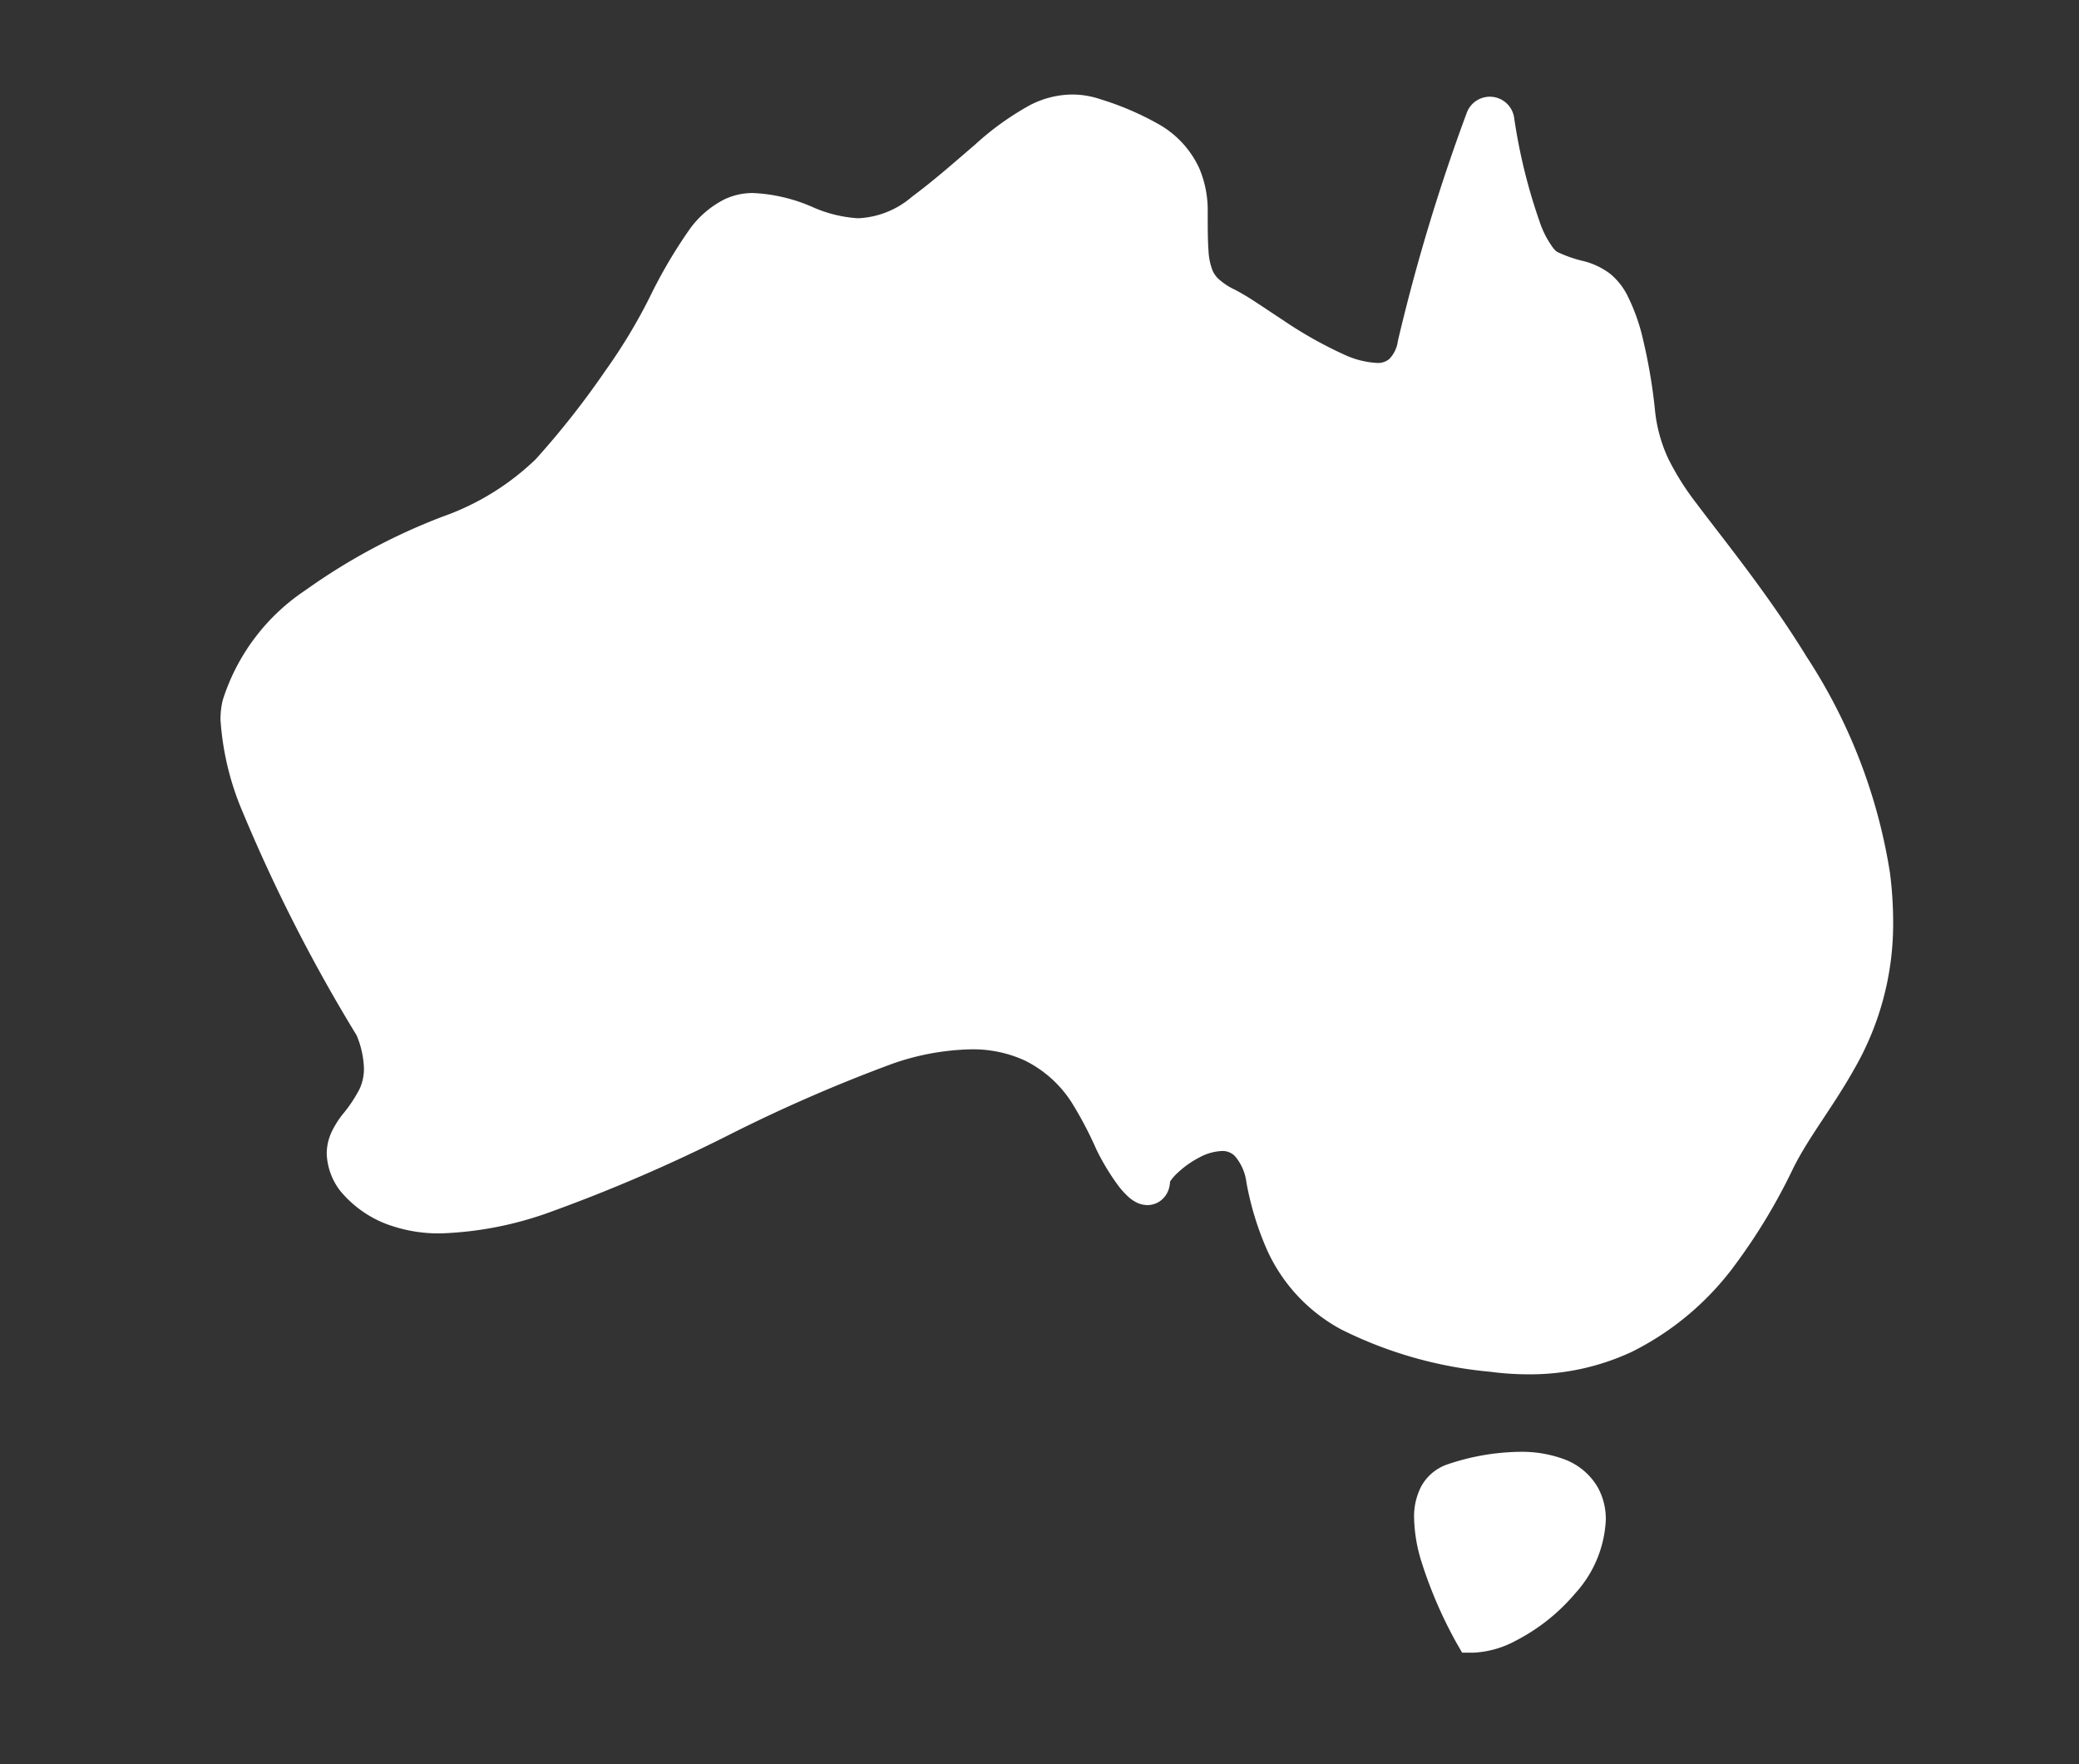 <svg viewBox="0 0 66 56" height="56" width="66" xmlns="http://www.w3.org/2000/svg">
  <rect x="0" y="0" width="66" height="56" fill="#333333" stroke="none"/>
  <g transform="translate(8191 -4507)" id="why-choose-supporting-local">
    <rect fill="none" transform="translate(-8191 4507)" height="56" width="66" data-name="Rectangle 27724" id="Rectangle_27724"></rect>
    <g transform="translate(488 -151)" data-name="Group 4404" id="Group_4404">
      <g transform="translate(-9272.244 3730)" data-name="Group 4400" id="Group_4400">
        <path fill="#fff" transform="translate(600.244 931)" d="M53,24.714a17.472,17.472,0,0,0-2.642-6.86c-1.229-2-2.6-3.672-3.491-4.86a8.553,8.553,0,0,1-.9-1.422A4.752,4.752,0,0,1,45.537,10a17.106,17.106,0,0,0-.372-2.2,6.163,6.163,0,0,0-.517-1.451,2.156,2.156,0,0,0-.528-.655,2.352,2.352,0,0,0-.9-.418A4.1,4.1,0,0,1,42.443,5a.5.5,0,0,1-.132-.123,2.98,2.98,0,0,1-.4-.743A17.76,17.76,0,0,1,41.065.719a.78.78,0,0,0-1.5-.141h0a60.793,60.793,0,0,0-2.188,7.245A1,1,0,0,1,37.1,8.4a.567.567,0,0,1-.4.12,2.829,2.829,0,0,1-1.03-.265,13.082,13.082,0,0,1-1.92-1.08c-.307-.2-.6-.4-.854-.564a7.516,7.516,0,0,0-.688-.413,2.062,2.062,0,0,1-.539-.357A.813.813,0,0,1,31.5,5.6a1.934,1.934,0,0,1-.135-.65c-.024-.307-.025-.711-.025-1.218a3.406,3.406,0,0,0-.268-1.39A3.088,3.088,0,0,0,29.789.946a9.314,9.314,0,0,0-1.867-.8A2.788,2.788,0,0,0,27.035,0a2.975,2.975,0,0,0-1.323.33,8.968,8.968,0,0,0-1.761,1.264c-.6.511-1.239,1.085-2,1.652a2.8,2.8,0,0,1-1.712.682,4.173,4.173,0,0,1-1.46-.363A5.278,5.278,0,0,0,16.9,3.127a2.109,2.109,0,0,0-.873.187,3.063,3.063,0,0,0-1.137.968A15.655,15.655,0,0,0,13.63,6.426a17.454,17.454,0,0,1-1.422,2.356,26.957,26.957,0,0,1-2.2,2.794A8.165,8.165,0,0,1,7.049,13.4,19.321,19.321,0,0,0,2.7,15.733,6.564,6.564,0,0,0,.07,19.228a2.588,2.588,0,0,0-.07.624A8.947,8.947,0,0,0,.706,22.78a51.665,51.665,0,0,0,3.615,7.084,2.937,2.937,0,0,1,.233,1.053,1.535,1.535,0,0,1-.134.64,4.415,4.415,0,0,1-.555.83,3.092,3.092,0,0,0-.326.52,1.641,1.641,0,0,0-.167.711,2.043,2.043,0,0,0,.391,1.132l.017.026L3.8,34.8a3.559,3.559,0,0,0,1.439,1.043A4.735,4.735,0,0,0,7,36.151a11.233,11.233,0,0,0,3.445-.669,51.494,51.494,0,0,0,5.641-2.428,49.809,49.809,0,0,1,5.22-2.279,7.994,7.994,0,0,1,2.51-.466,3.943,3.943,0,0,1,1.714.353,3.712,3.712,0,0,1,1.5,1.348,11.879,11.879,0,0,1,.773,1.471,7.348,7.348,0,0,0,.691,1.146,2.532,2.532,0,0,0,.346.38,1.2,1.2,0,0,0,.22.152.792.792,0,0,0,.366.094.7.7,0,0,0,.379-.112.738.738,0,0,0,.3-.4.967.967,0,0,0,.04-.235,1.471,1.471,0,0,1,.227-.265,3.076,3.076,0,0,1,.691-.494,1.661,1.661,0,0,1,.723-.211.549.549,0,0,1,.412.156,1.578,1.578,0,0,1,.371.841,9.488,9.488,0,0,0,.666,2.169,5.381,5.381,0,0,0,2.346,2.5,13.225,13.225,0,0,0,4.721,1.341,9.233,9.233,0,0,0,1.219.082,7.639,7.639,0,0,0,3.281-.713A9.1,9.1,0,0,0,48.1,37.125a18.579,18.579,0,0,0,1.827-3.041c.493-.993,1.265-1.947,1.942-3.157A9.218,9.218,0,0,0,53.1,26.251a12.383,12.383,0,0,0-.1-1.536" data-name="Path 7134" id="Path_7134"></path>
        <path fill="#fff" transform="translate(575.165 902.485)" d="M67.729,71.833A3.894,3.894,0,0,0,66.32,71.6a7.379,7.379,0,0,0-2.267.391,1.5,1.5,0,0,0-.859.712,2.081,2.081,0,0,0-.223,1,4.976,4.976,0,0,0,.223,1.351,13.922,13.922,0,0,0,1.129,2.622l.173.3h.349a3.106,3.106,0,0,0,1.341-.374,6.164,6.164,0,0,0,1.906-1.516,3.714,3.714,0,0,0,.965-2.322,2.089,2.089,0,0,0-.243-1.015,2.051,2.051,0,0,0-1.086-.916" data-name="Path 7135" id="Path_7135"></path>
      </g>
    </g>
  </g>
</svg>
